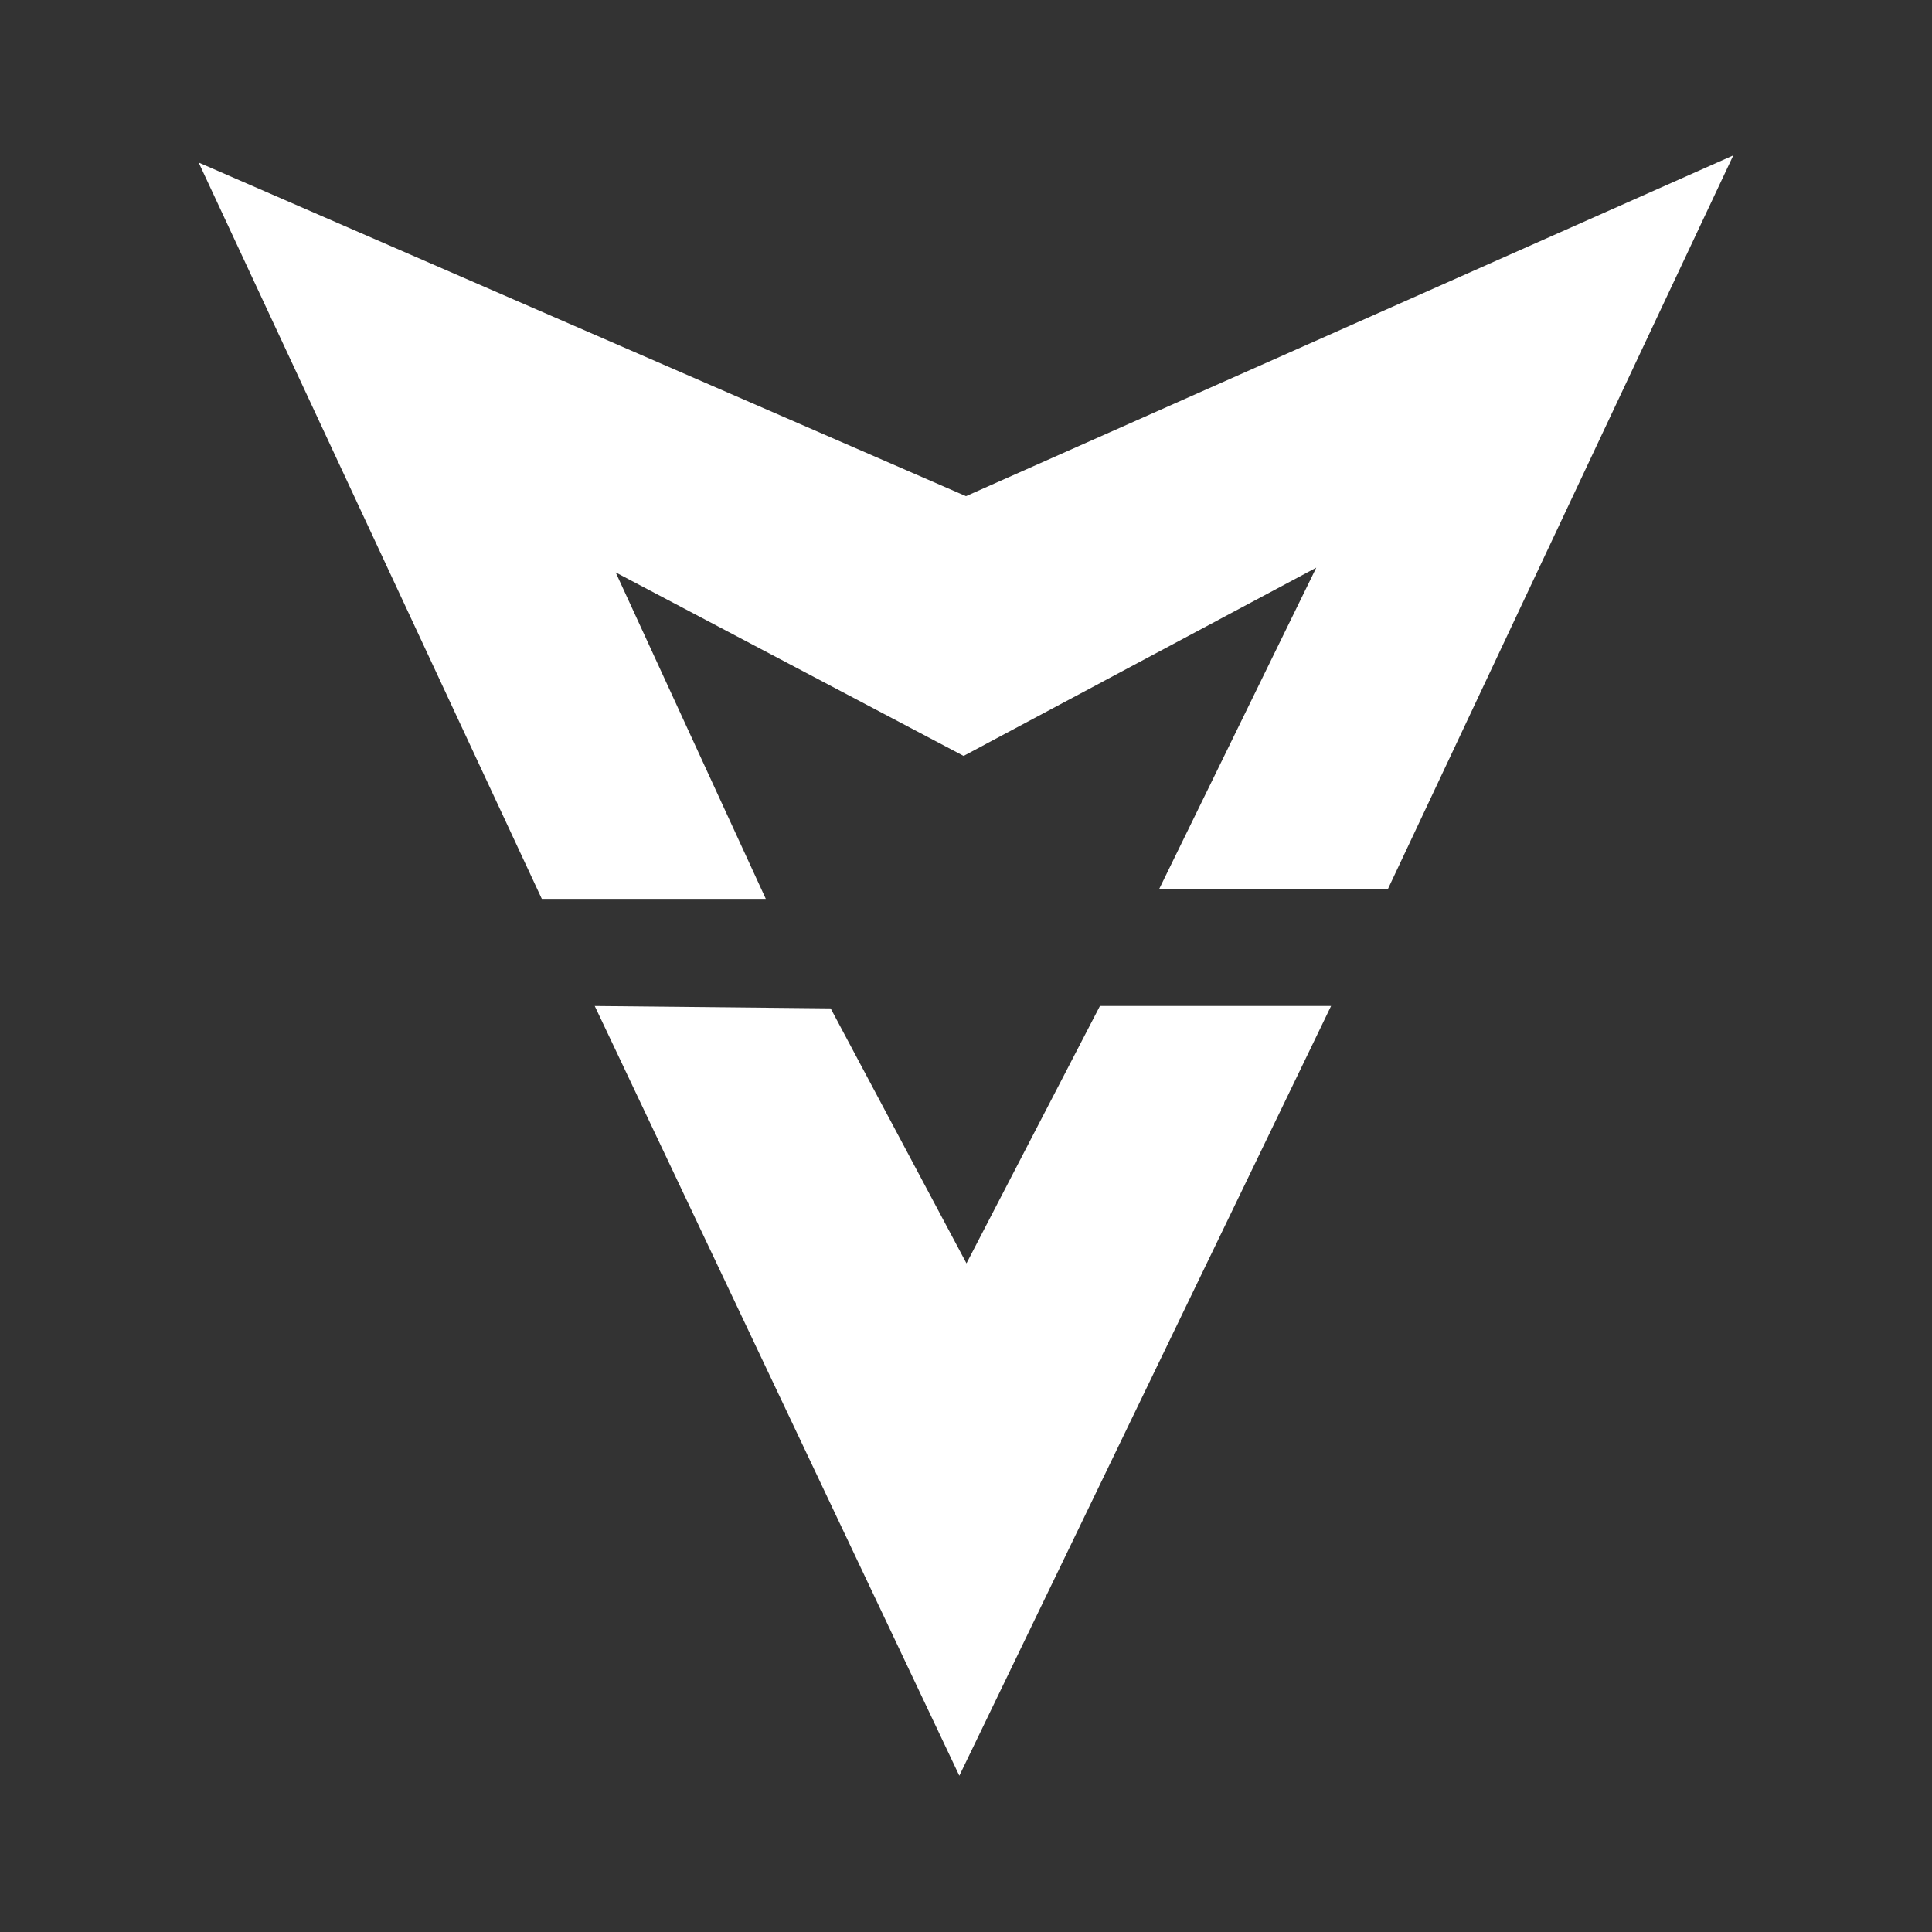<?xml version="1.0" encoding="UTF-8" standalone="no"?>
<!-- Created with Inkscape (http://www.inkscape.org/) -->

<svg
   width="211"
   height="211"
   viewBox="0 0 55.827 55.827"
   version="1.1"
   id="svg1"
   xmlns="http://www.w3.org/2000/svg"
   xmlns:svg="http://www.w3.org/2000/svg">
  <rect x="0" y="0" width="55.827" height="55.827" fill="#333333" stroke="none"/>
  <defs
     id="defs1">
    <clipPath
       clipPathUnits="userSpaceOnUse"
       id="clipPath177">
      <path
         d="M 0,1080 H 1080 V 0 H 0 Z"
         transform="translate(-305.298,-315.766)"
         id="path177" />
    </clipPath>
    <clipPath
       clipPathUnits="userSpaceOnUse"
       id="clipPath179">
      <path
         d="M 0,1080 H 1080 V 0 H 0 Z"
         transform="translate(-309.658,-306.936)"
         id="path179" />
    </clipPath>
  </defs>
  <g
     id="layer1">
    <g
       id="g1"
       transform="matrix(1.143,0,0,1.143,-3.96,-3.825)"
       style="fill:#ffffff">
      <path
         id="path176"
         d="M 0,0 H 18.446 L 6.083,26.884 34.733,11.774 63.775,27.276 50.824,0.785 H 69.662 L 98.115,61.224 34.929,33.163 -28.257,60.635 Z"
         style="fill:#ffffff;fill-opacity:1;fill-rule:nonzero;stroke:none"
         transform="matrix(0.307,0,0,-0.307,17.162,26.071)"
         clip-path="url(#clipPath177)" />
      <path
         id="path178"
         d="M 0,0 30.023,-63.383 60.635,0 H 41.601 L 30.612,-21.193 19.427,-0.196 Z"
         style="fill:#ffffff;fill-opacity:1;fill-rule:nonzero;stroke:none"
         transform="matrix(0.307,0,0,-0.307,18.5,28.779)"
         clip-path="url(#clipPath179)" />
    </g>
  </g>
</svg>
